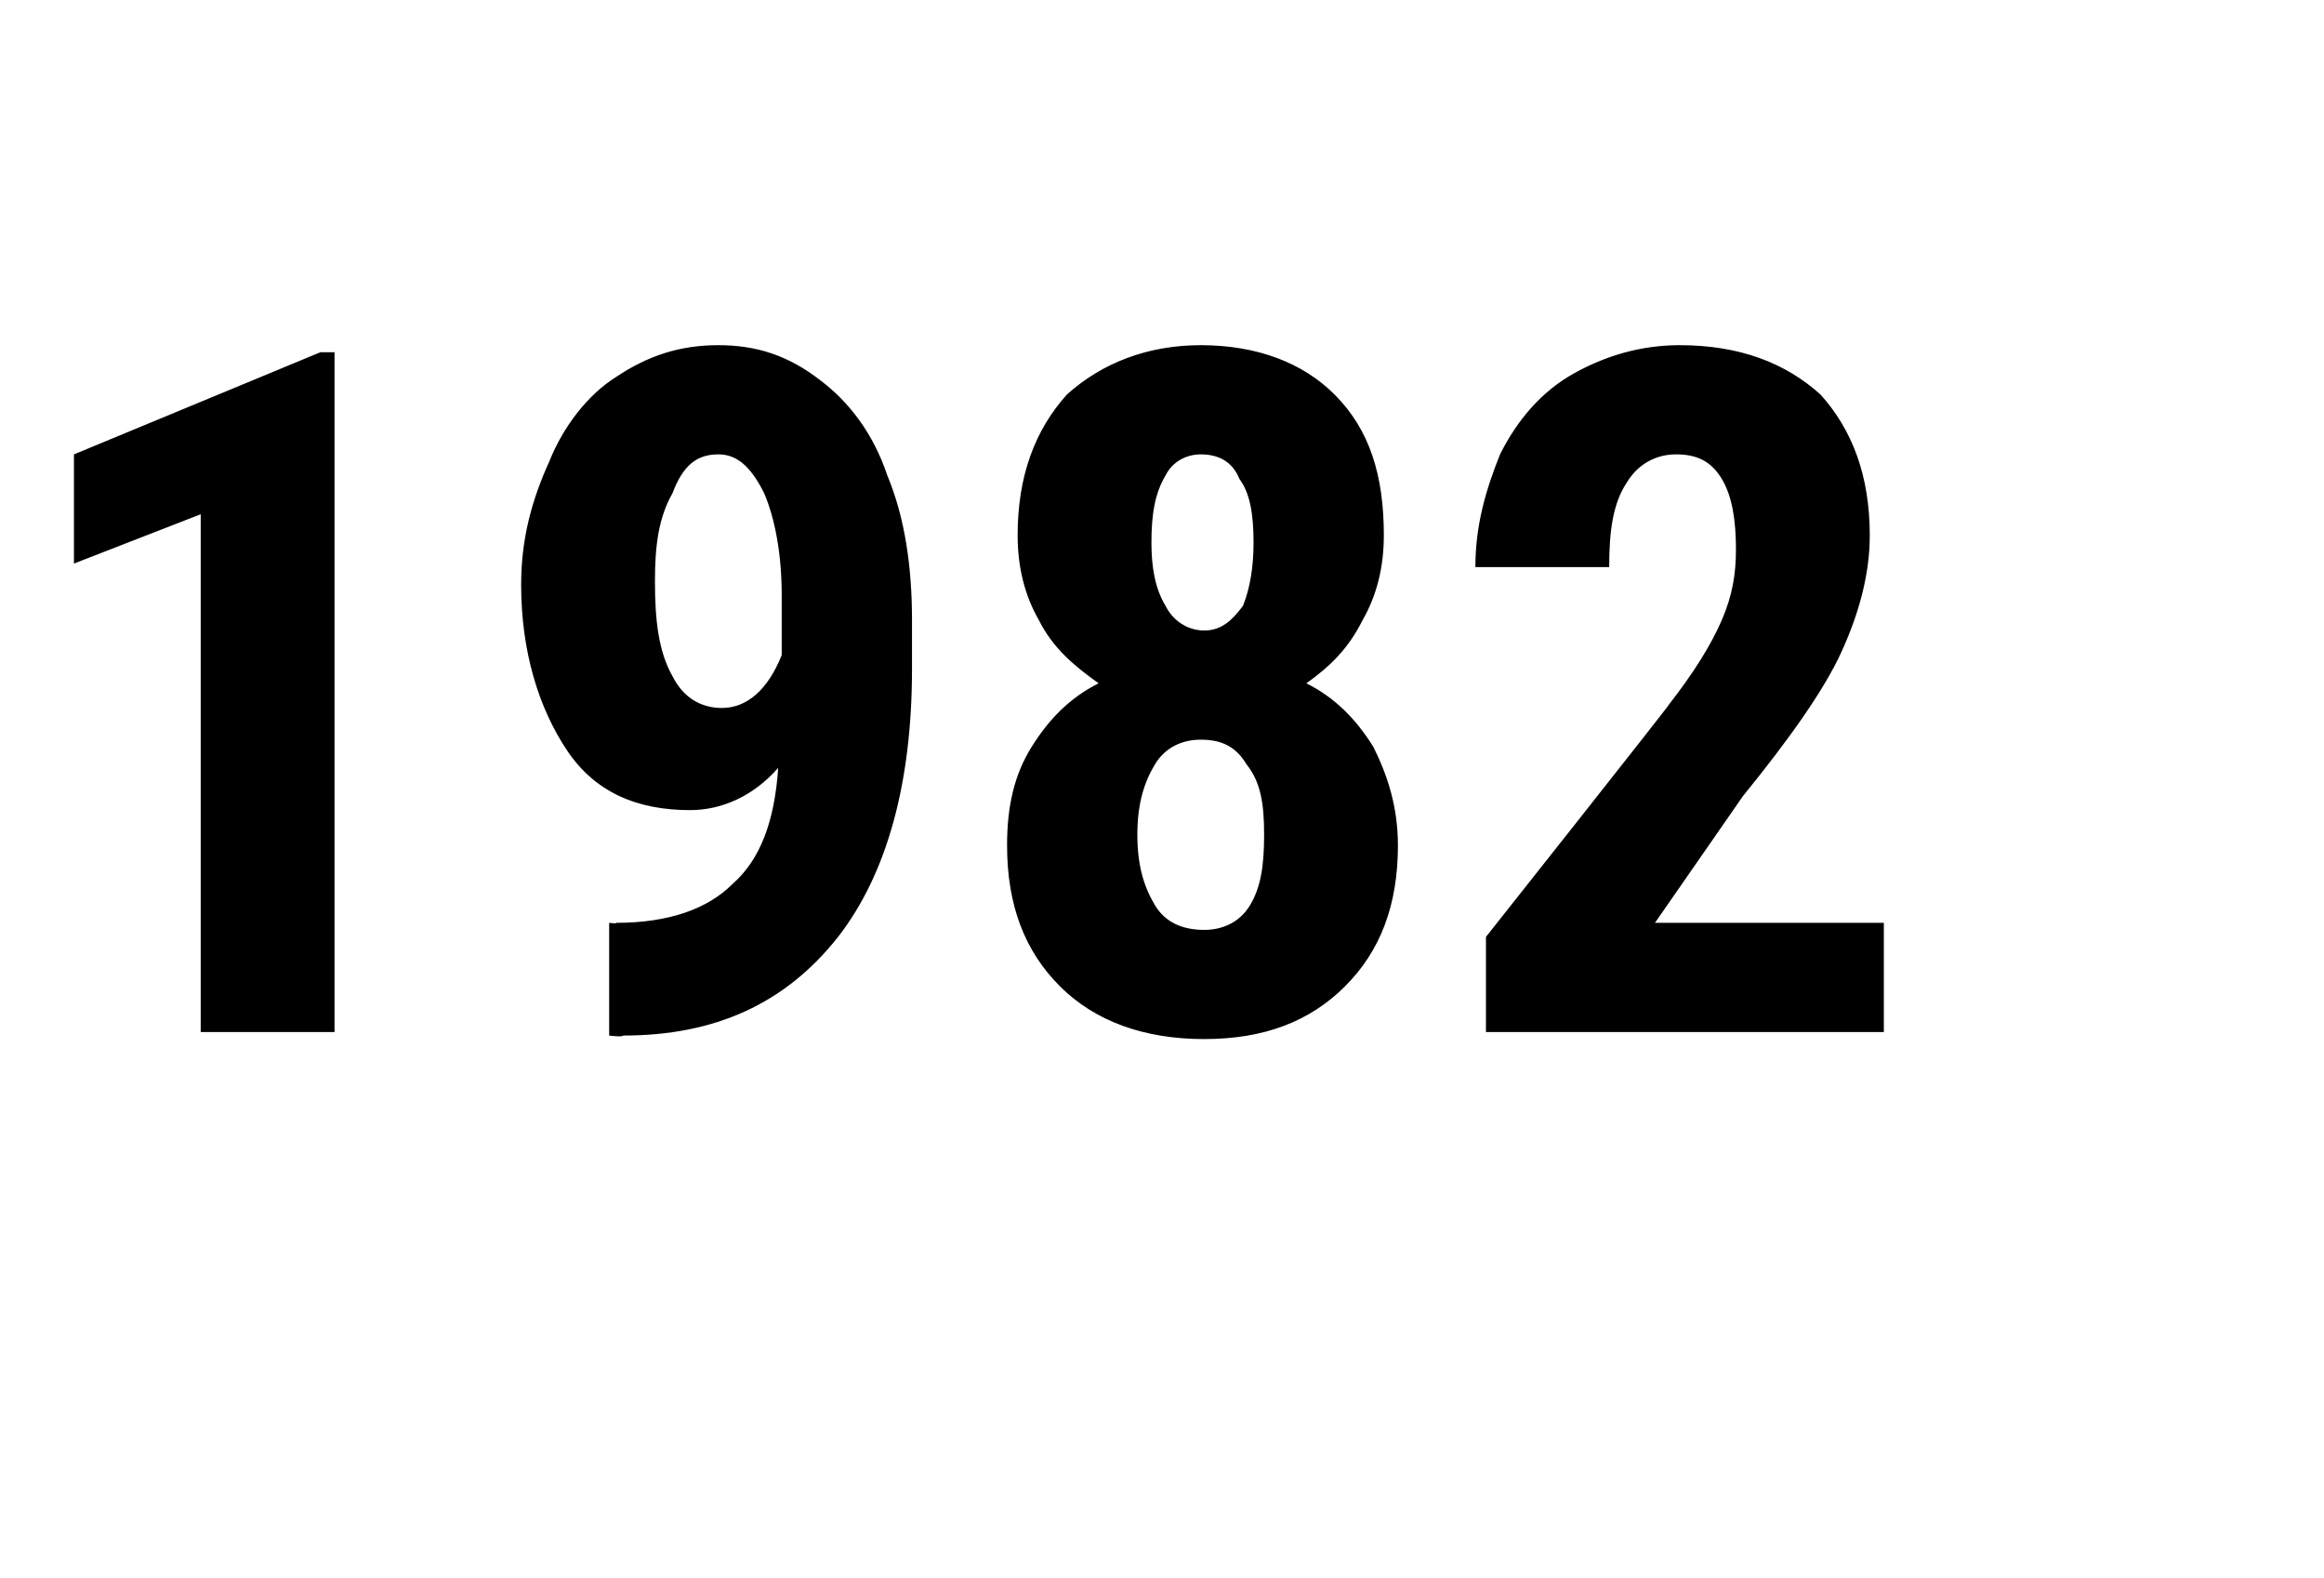 <?xml version="1.0" standalone="no"?><!DOCTYPE svg PUBLIC "-//W3C//DTD SVG 1.1//EN" "http://www.w3.org/Graphics/SVG/1.1/DTD/svg11.dtd"><svg xmlns="http://www.w3.org/2000/svg" version="1.1" width="66px" height="44.8px" viewBox="0 -9 66 44.8" style="top:-9px"><desc>1982</desc><defs/><g id="Polygon179457"><path d="m9.5 20.3l-3.8 0l0-14.7l-3.6 1.4l0-3.1l7-2.9l.4 0l0 19.3zm12.6-7.5c-.7.8-1.6 1.2-2.5 1.2c-1.5 0-2.7-.5-3.5-1.7c-.8-1.2-1.3-2.8-1.3-4.7c0-1.3.3-2.4.8-3.5c.4-1 1.1-1.9 1.9-2.4c.9-.6 1.8-.9 2.9-.9c1.1 0 2 .3 2.9 1c.8.6 1.5 1.5 1.9 2.7c.5 1.2.7 2.6.7 4.1c0 0 0 1.4 0 1.4c0 3.2-.7 5.8-2.1 7.6c-1.5 1.9-3.5 2.8-6.1 2.8c-.03.05-.4 0-.4 0l0-3.2c0 0 .23.03.2 0c1.5 0 2.6-.4 3.3-1.1c.8-.7 1.2-1.8 1.3-3.3zm-1.6-1.7c.7 0 1.3-.5 1.7-1.5c0 0 0-1.7 0-1.7c0-1.2-.2-2.2-.5-2.9c-.4-.8-.8-1.1-1.3-1.1c-.6 0-1 .3-1.3 1.1c-.4.7-.5 1.5-.5 2.5c0 1.1.1 2 .5 2.7c.3.6.8.9 1.4.9zm18.8-4.9c0 .9-.2 1.7-.6 2.4c-.4.8-.9 1.3-1.6 1.8c.8.4 1.4 1 1.9 1.8c.4.8.7 1.7.7 2.8c0 1.7-.5 3-1.5 4c-1 1-2.3 1.5-4 1.5c-1.7 0-3.1-.5-4.1-1.5c-1-1-1.5-2.3-1.5-4c0-1.1.2-2 .7-2.8c.5-.8 1.1-1.4 1.9-1.8c-.7-.5-1.3-1-1.7-1.8c-.4-.7-.6-1.5-.6-2.4c0-1.7.5-3 1.4-4c1-.9 2.3-1.4 3.8-1.4c1.6 0 2.9.5 3.8 1.4c1 1 1.4 2.3 1.4 4zm-5.1 11.2c.5 0 1-.2 1.3-.7c.3-.5.4-1.1.4-2c0-.9-.1-1.5-.5-2c-.3-.5-.7-.7-1.3-.7c-.5 0-1 .2-1.3.7c-.3.5-.5 1.1-.5 2c0 .9.2 1.5.5 2c.3.5.8.7 1.4.7zm1.4-11c0-.8-.1-1.4-.4-1.8c-.2-.5-.6-.7-1.1-.7c-.4 0-.8.2-1 .6c-.3.5-.4 1.1-.4 1.9c0 .7.1 1.3.4 1.8c.2.4.6.7 1.1.7c.5 0 .8-.3 1.1-.7c.2-.5.3-1.1.3-1.8zm17.9 13.9l-11.3 0l0-2.7c0 0 5.22-6.59 5.2-6.6c.7-.9 1.2-1.7 1.5-2.4c.3-.7.4-1.3.4-2c0-.8-.1-1.5-.4-2c-.3-.5-.7-.7-1.3-.7c-.6 0-1.1.3-1.4.8c-.4.6-.5 1.4-.5 2.4c0 0-3.8 0-3.8 0c0-1.2.3-2.2.7-3.2c.5-1 1.2-1.8 2.1-2.3c.9-.5 1.9-.8 3-.8c1.7 0 3 .5 4 1.4c.9 1 1.4 2.3 1.4 4c0 1.1-.3 2.2-.8 3.3c-.5 1.1-1.5 2.5-2.8 4.1c-.02.03-2.5 3.6-2.5 3.6l6.5 0l0 3.1z" stroke="none" fill="#000"/></g></svg>
